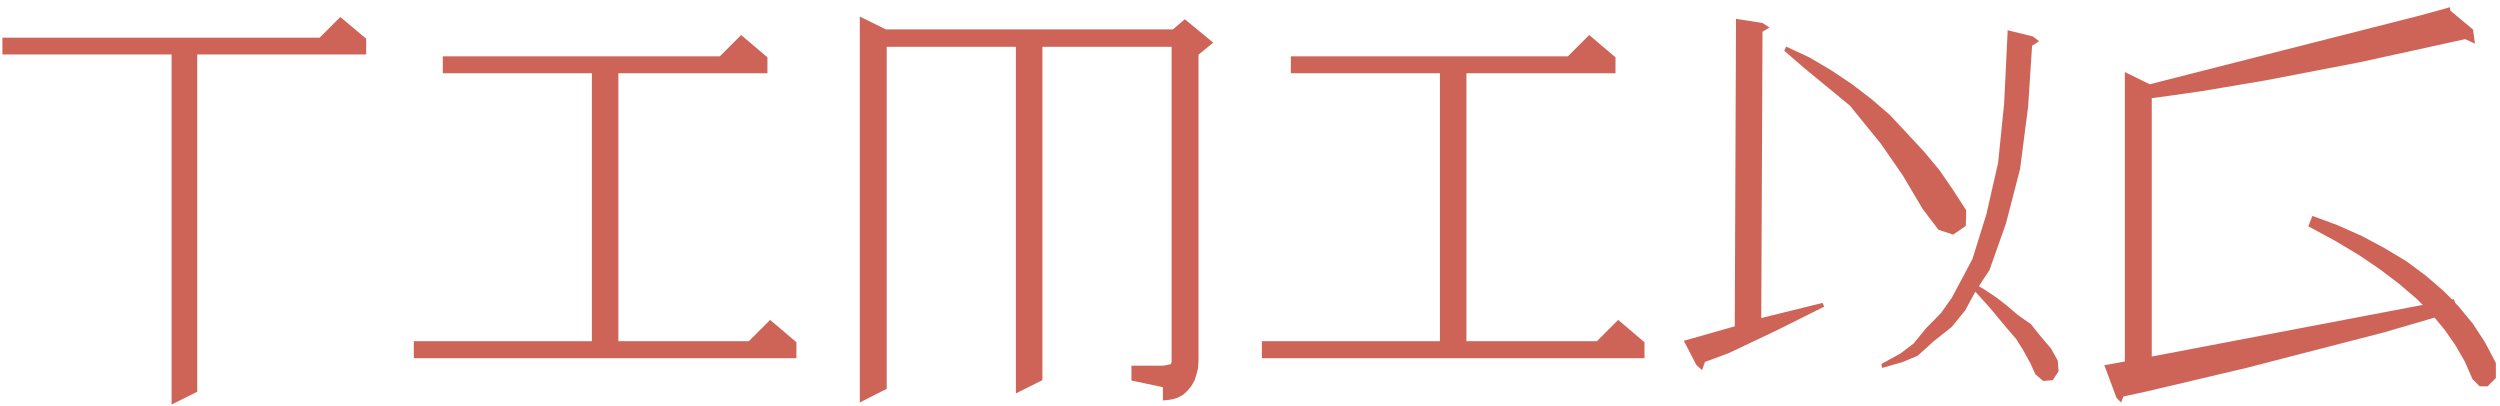 <?xml version="1.0" encoding="UTF-8"?> <svg xmlns="http://www.w3.org/2000/svg" width="283" height="46" viewBox="0 0 283 46" fill="none"><path d="M41.453 4.383V6.164H22.328V44.344L19.422 45.797V6.164H0.273V4.266H36.18L38.523 1.922L41.453 4.383ZM46.844 38.625H67V8.297H50.125V6.375H81.484L83.898 3.961L86.875 6.492V8.297H70V38.625H84.766L87.18 36.211L90.156 38.742V40.547H46.844V38.625ZM128.078 41.391H131.688L131.992 41.344L132.156 41.297L132.555 41.227H132.531L132.578 41.109L132.625 40.992V40.828V5.297H118V43.031L115 44.531V5.297H100.375V44.016L97.328 45.562V1.875L100.281 3.328H132.766L134.125 2.18L137.336 4.828L135.672 6.188V40.852L135.625 41.625L135.461 42.328L135.227 43.055L134.852 43.711L134.383 44.273L133.891 44.719L133.305 45.023L132.766 45.188L132.203 45.281L131.641 45.328V43.828L128.078 43.078V41.391ZM142.844 38.625H163V8.297H146.125V6.375H177.484L179.898 3.961L182.875 6.492V8.297H166V38.625H180.766L183.18 36.211L186.156 38.742V40.547H142.844V38.625ZM190.609 38.578L196.375 36.938L196.516 2.133L199.516 2.602L200.312 3.117L199.516 3.586L199.375 36L206.312 34.289L206.5 34.711L201.297 37.312L195.672 39.984L193 40.969L192.672 41.906L192.016 41.297L190.609 38.578ZM215.406 19.875L212.945 16.312L209.406 11.953L204.25 7.711L201.977 5.742L202.188 5.273L204.859 6.516L207.273 7.945L209.664 9.539L211.891 11.25L213.953 13.031L217.773 17.133L219.555 19.266L221.078 21.492L222.578 23.812L222.531 25.57L221.102 26.555L219.438 26.016L217.656 23.672L215.406 19.875ZM229.844 41.133L228.977 39.562L228.227 38.367L227.195 37.172L225.203 34.781L223.609 33.023L222.461 35.133L220.938 37.008L218.898 38.625L217.094 40.266L215.359 40.992L213.062 41.648L212.969 41.203L215.102 40.031L216.602 38.906L218.055 37.125L219.742 35.414L220.961 33.68L223.281 29.32L224.852 24.281L226.188 18.422L226.867 11.719L227.242 4.031L227.266 3.422L230.125 4.125L230.828 4.664L230.031 5.18L229.586 12.07L228.672 19.125L227.078 25.289L225.203 30.586L224.008 32.391L224.664 32.789L226 33.68L227.242 34.641L228.438 35.672L229.914 36.703L230.875 37.922L232.188 39.469L232.938 40.828L233.031 42.023L232.375 43.031L231.297 43.125L230.406 42.375L229.844 41.133ZM277.961 39.094L276.719 37.312L275.594 35.953L269.898 37.617L254.289 41.648L243.062 44.297L240.367 44.883L240.109 45.562L239.594 45.047L238.211 41.344L240.531 40.922V8.156L243.344 9.539L273.93 1.758L277.328 0.82L277.375 1.195L279.953 3.352L280.164 4.945L279.062 4.43L267.203 7.031L256.492 9.094L249.273 10.312L245.664 10.828L243.578 11.109V40.359L273.836 34.594L274.258 34.523L273.555 33.82L271.609 32.156L269.453 30.516L267.109 28.922L264.461 27.328L261.297 25.617L261.766 24.445L264.578 25.477L267.414 26.742L269.992 28.125L272.406 29.578L274.562 31.172L276.602 32.93L277.562 33.891H277.797L277.914 34.266L278.336 34.711L279.953 36.68L281.312 38.766L282.531 41.086V42.797L281.594 43.734H280.703L279.883 42.914L279.016 40.922L277.961 39.094Z" fill="#CE6457"></path></svg> 